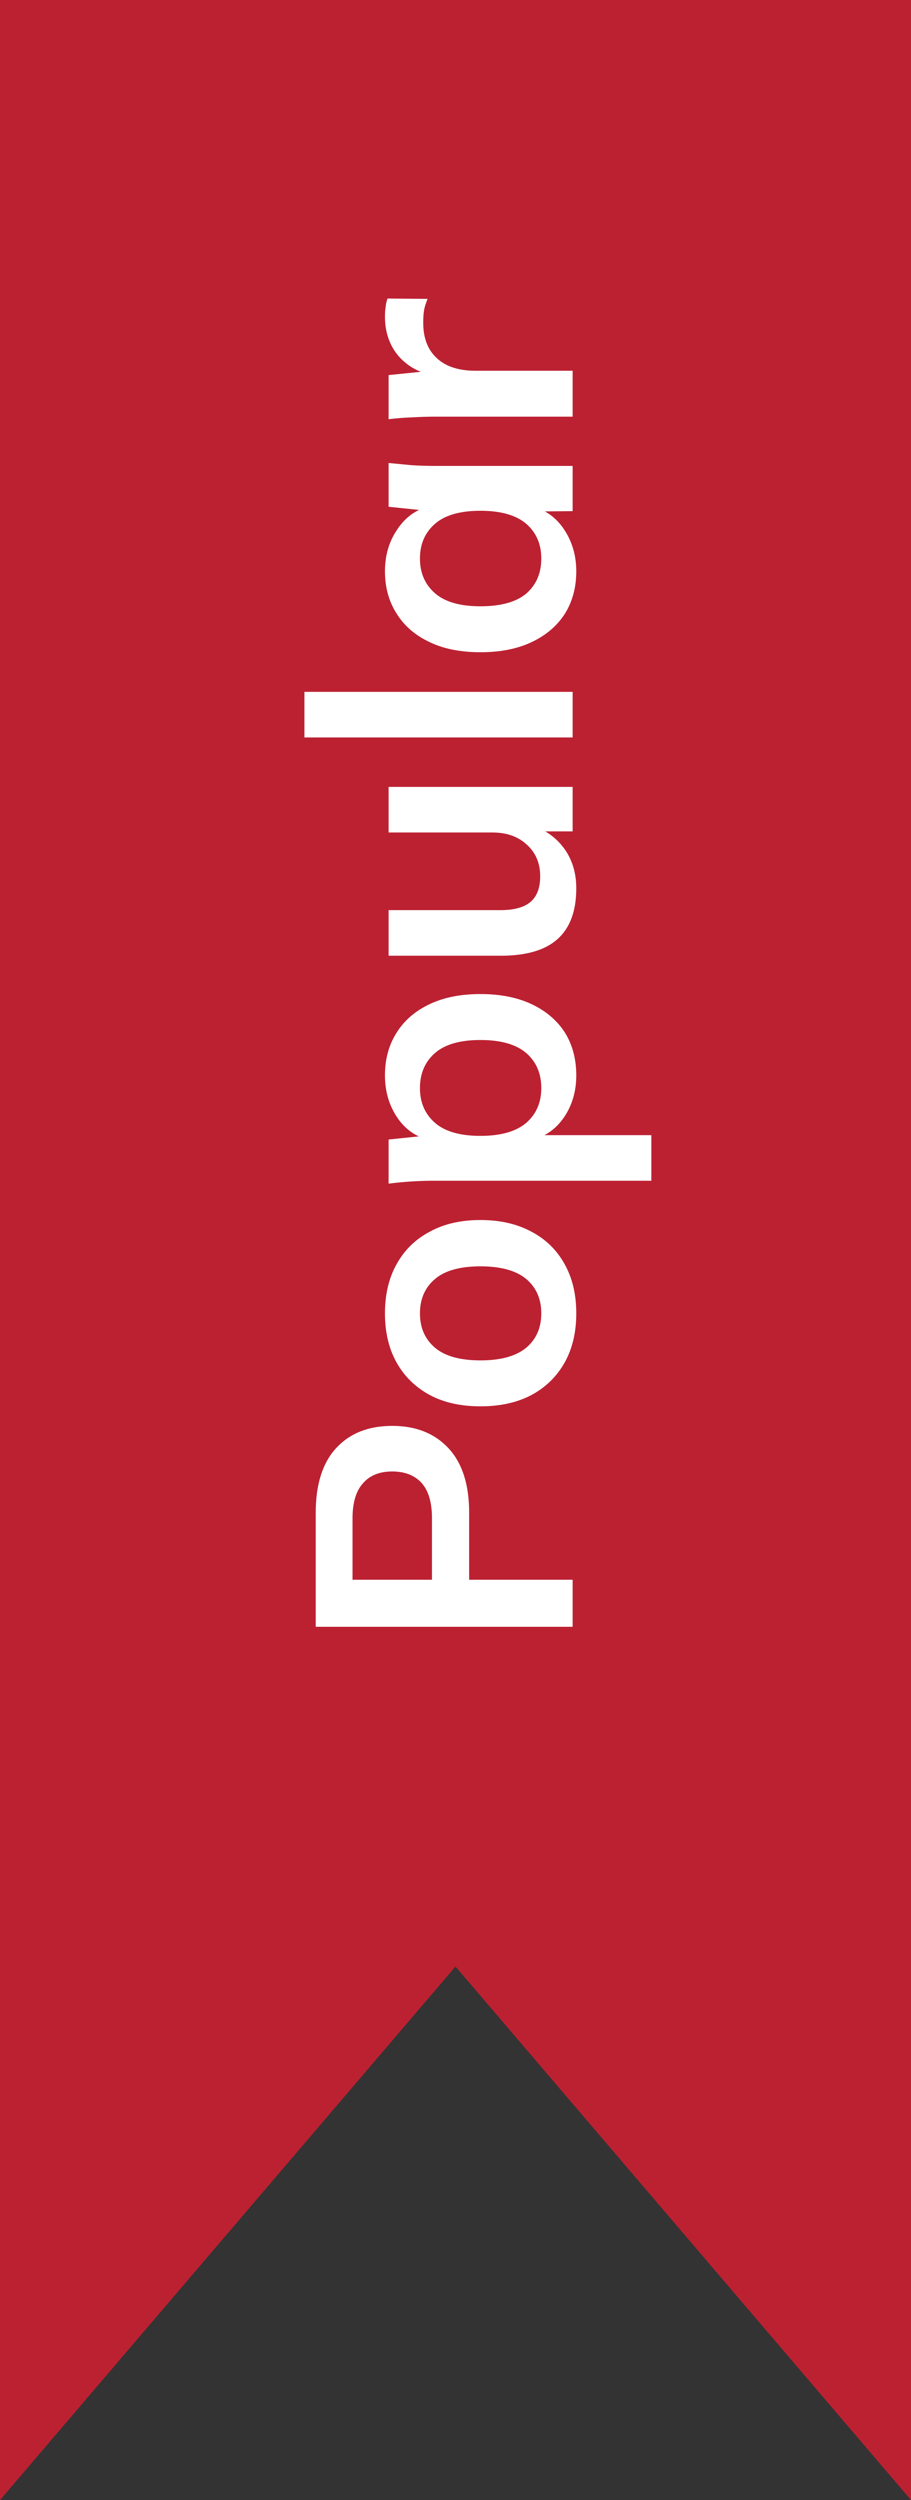 <?xml version="1.0" encoding="UTF-8"?> <svg xmlns="http://www.w3.org/2000/svg" width="35" height="96" viewBox="0 0 35 96" fill="none"><rect x="0" y="0" width="35" height="96" fill="#333333" stroke="none"/> <path d="M0 0H35V96L17.5 75.512L0 96V0Z" fill="#BC2132"></path> <path d="M22 62.467L12.13 62.467L12.13 58.085C12.13 57.002 12.391 56.176 12.914 55.607C13.437 55.037 14.155 54.753 15.07 54.753C15.975 54.753 16.694 55.037 17.226 55.607C17.758 56.176 18.024 57.002 18.024 58.085L18.024 60.661L22 60.661L22 62.467ZM16.596 60.661L16.596 58.295C16.596 57.697 16.465 57.249 16.204 56.951C15.933 56.652 15.555 56.503 15.07 56.503C14.585 56.503 14.211 56.652 13.95 56.951C13.679 57.249 13.544 57.697 13.544 58.295L13.544 60.661L16.596 60.661ZM22.14 50.432C22.14 51.16 21.991 51.79 21.692 52.322C21.393 52.854 20.969 53.27 20.418 53.568C19.867 53.858 19.214 54.002 18.458 54.002C17.702 54.002 17.053 53.858 16.512 53.568C15.961 53.27 15.537 52.854 15.238 52.322C14.939 51.79 14.79 51.16 14.79 50.432C14.79 49.704 14.939 49.074 15.238 48.542C15.537 48.001 15.961 47.586 16.512 47.296C17.053 46.998 17.702 46.848 18.458 46.848C19.214 46.848 19.867 46.998 20.418 47.296C20.969 47.586 21.393 48.001 21.692 48.542C21.991 49.074 22.14 49.704 22.14 50.432ZM20.796 50.432C20.796 49.882 20.605 49.443 20.222 49.116C19.83 48.789 19.242 48.626 18.458 48.626C17.674 48.626 17.091 48.789 16.708 49.116C16.325 49.443 16.134 49.882 16.134 50.432C16.134 50.983 16.325 51.422 16.708 51.748C17.091 52.075 17.674 52.238 18.458 52.238C19.242 52.238 19.83 52.075 20.222 51.748C20.605 51.422 20.796 50.983 20.796 50.432ZM25.024 45.339L16.694 45.339C16.405 45.339 16.111 45.348 15.812 45.367C15.513 45.386 15.219 45.414 14.93 45.451L14.93 43.757L16.414 43.603L16.414 43.757C15.919 43.617 15.527 43.323 15.238 42.875C14.939 42.418 14.79 41.89 14.79 41.293C14.79 40.668 14.939 40.122 15.238 39.655C15.527 39.188 15.947 38.824 16.498 38.563C17.039 38.302 17.693 38.171 18.458 38.171C19.223 38.171 19.881 38.302 20.432 38.563C20.983 38.824 21.407 39.188 21.706 39.655C21.995 40.122 22.14 40.668 22.14 41.293C22.14 41.881 21.995 42.399 21.706 42.847C21.417 43.295 21.029 43.594 20.544 43.743L20.544 43.589L25.024 43.589L25.024 45.339ZM20.796 41.783C20.796 41.223 20.605 40.775 20.222 40.439C19.83 40.103 19.242 39.935 18.458 39.935C17.674 39.935 17.091 40.103 16.708 40.439C16.325 40.775 16.134 41.223 16.134 41.783C16.134 42.334 16.325 42.777 16.708 43.113C17.091 43.449 17.674 43.617 18.458 43.617C19.242 43.617 19.83 43.449 20.222 43.113C20.605 42.777 20.796 42.334 20.796 41.783ZM22.14 34.109C22.14 34.977 21.902 35.626 21.426 36.055C20.95 36.485 20.222 36.699 19.242 36.699L14.93 36.699L14.93 34.949L19.228 34.949C19.751 34.949 20.138 34.842 20.39 34.627C20.633 34.413 20.754 34.086 20.754 33.647C20.754 33.153 20.586 32.751 20.25 32.443C19.914 32.126 19.471 31.967 18.92 31.967L14.93 31.967L14.93 30.217L22 30.217L22 31.925L20.558 31.925L20.558 31.729C21.062 31.935 21.454 32.247 21.734 32.667C22.005 33.078 22.14 33.559 22.14 34.109ZM22 28.317L11.696 28.317L11.696 26.567L22 26.567L22 28.317ZM22.14 21.937C22.14 22.553 21.995 23.095 21.706 23.561C21.407 24.028 20.983 24.392 20.432 24.653C19.881 24.915 19.223 25.045 18.458 25.045C17.693 25.045 17.039 24.915 16.498 24.653C15.947 24.392 15.527 24.028 15.238 23.561C14.939 23.095 14.79 22.553 14.79 21.937C14.79 21.34 14.939 20.817 15.238 20.369C15.527 19.912 15.919 19.608 16.414 19.459L16.414 19.613L14.93 19.459L14.93 17.779C15.219 17.807 15.513 17.835 15.812 17.863C16.111 17.882 16.405 17.891 16.694 17.891L22 17.891L22 19.627L20.544 19.641L20.544 19.473C21.029 19.622 21.417 19.926 21.706 20.383C21.995 20.84 22.14 21.358 22.14 21.937ZM20.796 21.447C20.796 20.896 20.605 20.453 20.222 20.117C19.83 19.781 19.242 19.613 18.458 19.613C17.674 19.613 17.091 19.781 16.708 20.117C16.325 20.453 16.134 20.896 16.134 21.447C16.134 21.998 16.325 22.441 16.708 22.777C17.091 23.113 17.674 23.281 18.458 23.281C19.242 23.281 19.83 23.118 20.222 22.791C20.605 22.455 20.796 22.007 20.796 21.447ZM22 15.999L16.736 15.999C16.437 15.999 16.134 16.009 15.826 16.027C15.518 16.037 15.219 16.06 14.93 16.098L14.93 14.403L16.862 14.207L16.862 14.488C16.395 14.394 16.008 14.24 15.7 14.025C15.392 13.802 15.163 13.531 15.014 13.213C14.865 12.896 14.79 12.551 14.79 12.178C14.79 12.009 14.799 11.874 14.818 11.771C14.827 11.669 14.851 11.566 14.888 11.463L16.428 11.477C16.353 11.655 16.307 11.809 16.288 11.94C16.269 12.061 16.26 12.215 16.26 12.402C16.26 12.803 16.344 13.143 16.512 13.424C16.68 13.694 16.913 13.899 17.212 14.04C17.511 14.17 17.851 14.236 18.234 14.236L22 14.236L22 15.999Z" fill="white"></path> </svg> 